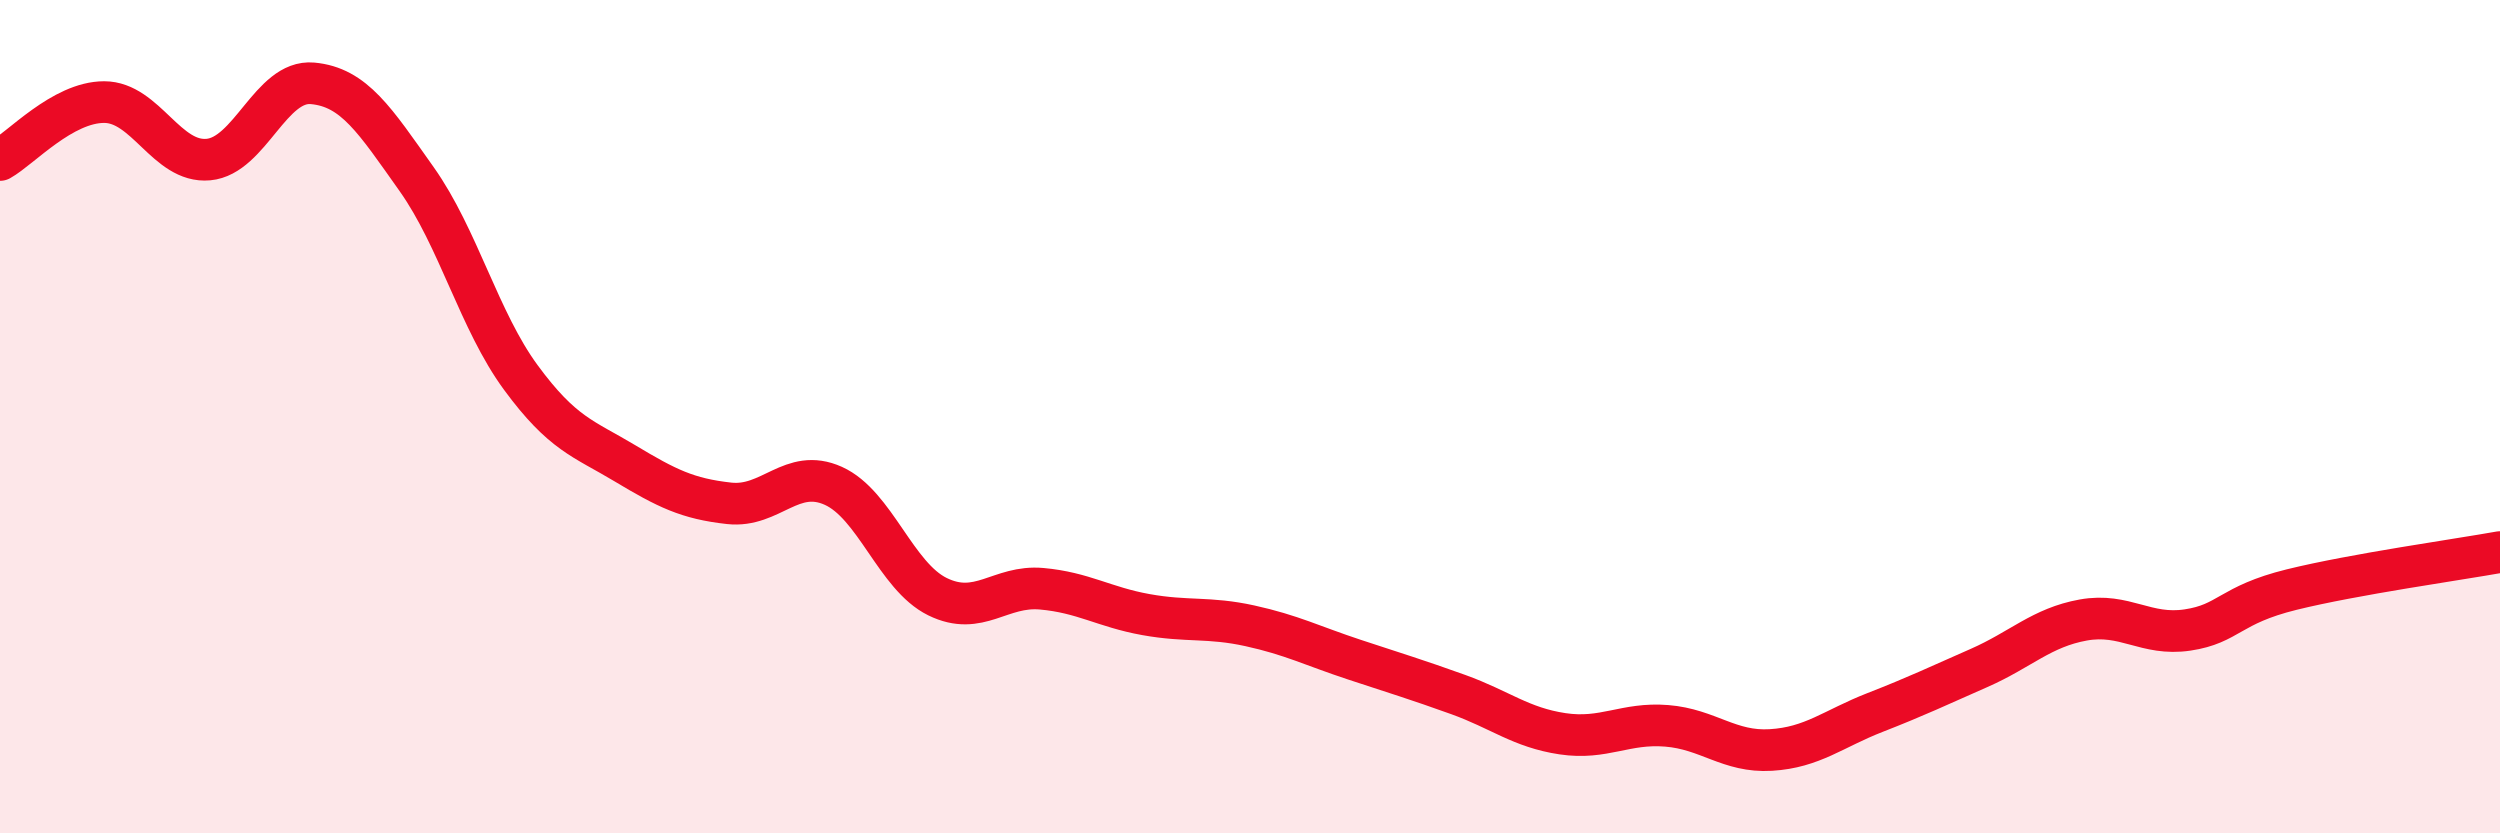 
    <svg width="60" height="20" viewBox="0 0 60 20" xmlns="http://www.w3.org/2000/svg">
      <path
        d="M 0,3.84 C 0.5,3.56 1.5,2.45 2.5,2.45 C 3.5,2.45 4,3.92 5,3.83 C 6,3.74 6.5,1.91 7.5,2 C 8.5,2.09 9,2.89 10,4.3 C 11,5.71 11.5,7.7 12.5,9.06 C 13.5,10.42 14,10.52 15,11.12 C 16,11.72 16.5,11.97 17.5,12.08 C 18.5,12.19 19,11.21 20,11.66 C 21,12.11 21.5,13.83 22.5,14.32 C 23.5,14.81 24,14.04 25,14.13 C 26,14.22 26.5,14.57 27.5,14.75 C 28.5,14.93 29,14.8 30,15.02 C 31,15.24 31.5,15.5 32.5,15.83 C 33.5,16.16 34,16.31 35,16.67 C 36,17.03 36.5,17.46 37.5,17.61 C 38.5,17.76 39,17.34 40,17.42 C 41,17.5 41.5,18.06 42.5,18 C 43.5,17.94 44,17.49 45,17.1 C 46,16.71 46.5,16.47 47.5,16.03 C 48.5,15.59 49,15.06 50,14.88 C 51,14.7 51.5,15.27 52.5,15.12 C 53.5,14.97 53.5,14.52 55,14.15 C 56.5,13.78 59,13.43 60,13.25L60 20L0 20Z"
        fill="#EB0A25"
        opacity="0.1"
        stroke-linecap="round"
        stroke-linejoin="round"
      />
      <path
        d="M 0,3.84 C 0.5,3.56 1.5,2.45 2.5,2.45 C 3.5,2.45 4,3.92 5,3.83 C 6,3.74 6.5,1.91 7.5,2 C 8.5,2.09 9,2.89 10,4.3 C 11,5.71 11.5,7.7 12.5,9.06 C 13.5,10.42 14,10.52 15,11.12 C 16,11.72 16.5,11.97 17.5,12.08 C 18.5,12.19 19,11.21 20,11.66 C 21,12.11 21.5,13.83 22.5,14.32 C 23.5,14.81 24,14.04 25,14.13 C 26,14.22 26.5,14.57 27.5,14.75 C 28.5,14.93 29,14.8 30,15.02 C 31,15.24 31.5,15.5 32.5,15.83 C 33.5,16.16 34,16.31 35,16.67 C 36,17.03 36.5,17.46 37.5,17.61 C 38.5,17.76 39,17.34 40,17.42 C 41,17.5 41.5,18.06 42.5,18 C 43.5,17.94 44,17.49 45,17.1 C 46,16.71 46.5,16.47 47.5,16.03 C 48.5,15.59 49,15.06 50,14.88 C 51,14.7 51.5,15.27 52.5,15.12 C 53.5,14.97 53.5,14.52 55,14.15 C 56.5,13.78 59,13.43 60,13.25"
        stroke="#EB0A25"
        stroke-width="1"
        fill="none"
        stroke-linecap="round"
        stroke-linejoin="round"
      />
    </svg>
  